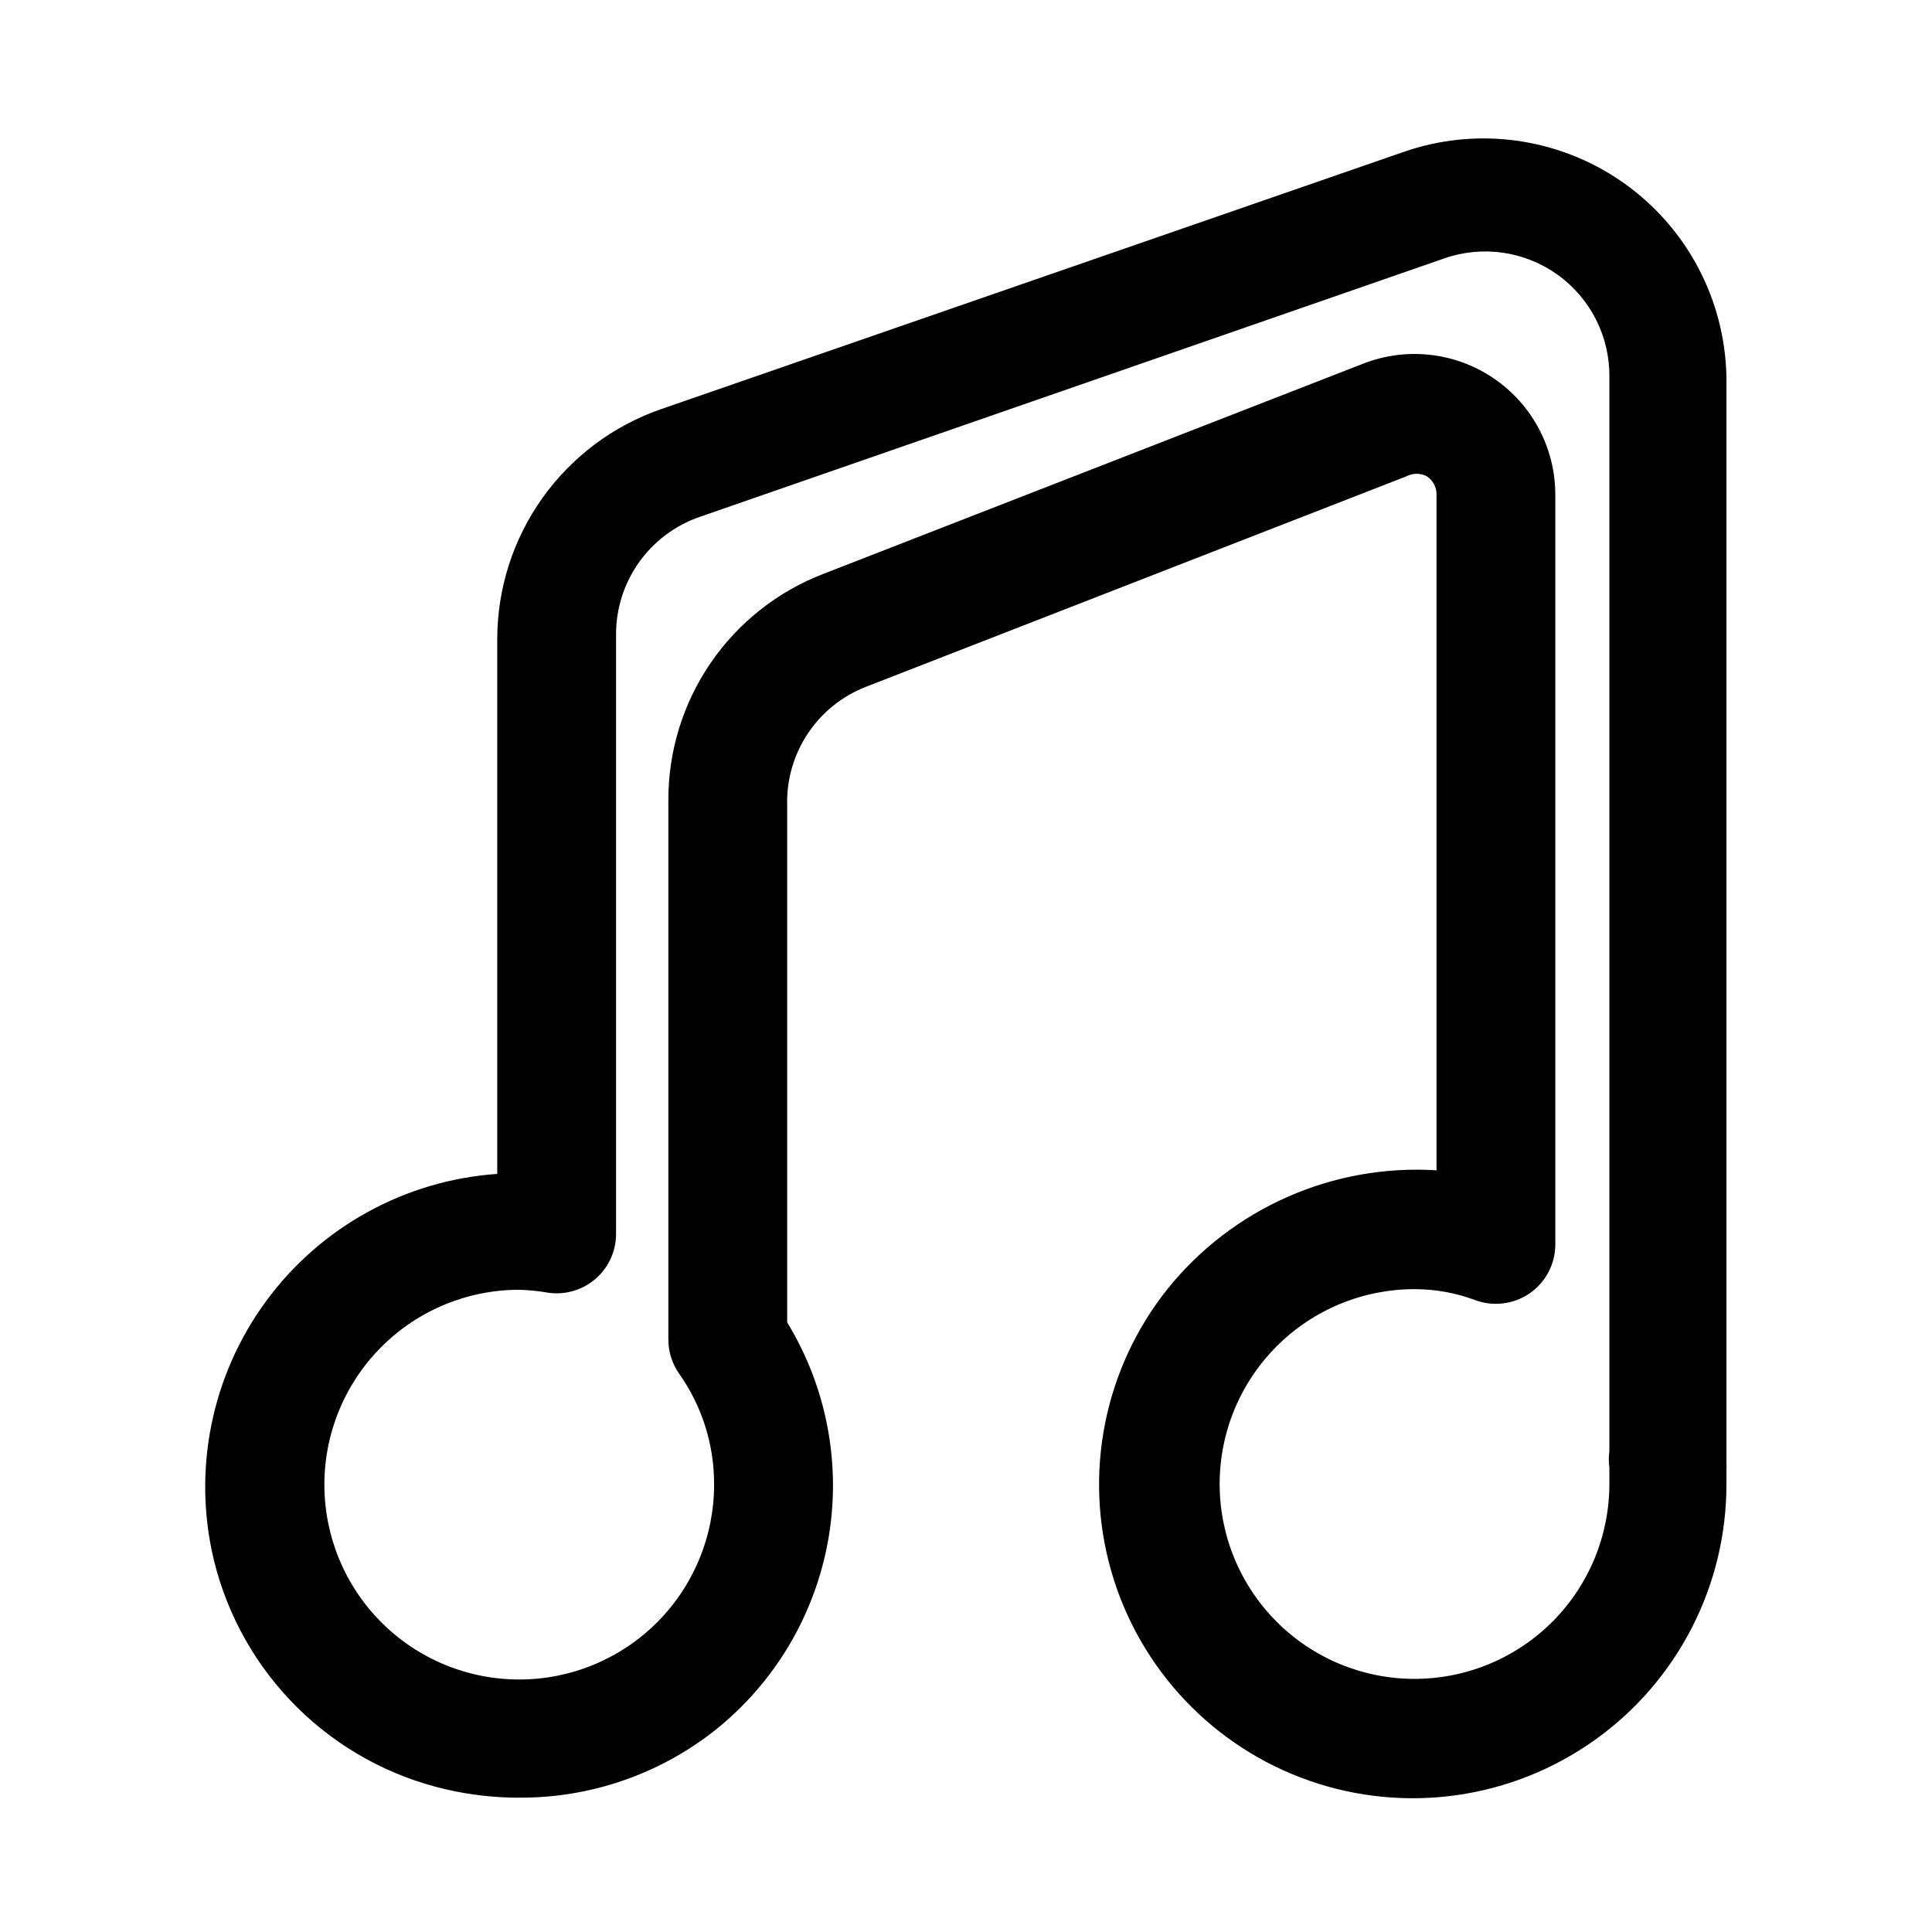 <?xml version="1.0" encoding="UTF-8"?>
<!-- Uploaded to: SVG Repo, www.svgrepo.com, Generator: SVG Repo Mixer Tools -->
<svg fill="#000000" width="800px" height="800px" version="1.1" viewBox="144 144 512 512" xmlns="http://www.w3.org/2000/svg">
 <path d="m281.6 620.41c-6.516 0-13.012-0.738-19.363-2.203-14.887-3.422-28.531-10.918-39.402-21.652-10.871-10.73-18.543-24.277-22.156-39.121-5.711-23.781-0.656-48.867 13.812-68.586s36.887-32.062 61.285-33.75v-141.7c0.004-13.391 4.176-26.453 11.934-37.367 7.758-10.918 18.719-19.152 31.363-23.562l196.8-68.172c19.512-6.824 41.113-3.871 58.074 7.945 16.961 11.816 27.215 31.059 27.574 51.727v287.48c0.039 0.684 0.039 1.367 0 2.047v3.777c0.047 26.949-12.969 52.25-34.922 67.875-21.957 15.629-50.121 19.645-75.57 10.773-25.445-8.867-45.012-29.523-52.496-55.41-7.484-25.891-1.953-53.797 14.836-74.879 17.242-21.461 43.844-33.207 71.32-31.488v-179.01c0.059-1.953-0.895-3.797-2.519-4.883-1.719-0.922-3.789-0.922-5.512 0l-143.11 55.734c-6.316 2.441-11.723 6.777-15.473 12.418s-5.66 12.301-5.465 19.07v136.97c10.535 17.273 14.398 37.797 10.859 57.715-3.539 19.922-14.23 37.859-30.066 50.449-14.754 11.621-33.016 17.895-51.801 17.789zm0-134.61v0.004c-13.703 0-26.848 5.445-36.531 15.145-9.688 9.695-15.121 22.844-15.105 36.547 0.012 13.707 5.473 26.844 15.18 36.52s22.859 15.098 36.562 15.07c13.707-0.031 26.84-5.504 36.504-15.219 9.668-9.715 15.074-22.875 15.031-36.582 0.02-10.488-3.227-20.723-9.289-29.281-1.867-2.676-2.856-5.867-2.832-9.133v-142.8c-0.035-12.984 3.875-25.676 11.215-36.387 7.336-10.711 17.758-18.941 29.875-23.602l143.11-55.734 0.004 0.004c11.484-4.473 24.438-2.988 34.609 3.973s16.25 18.496 16.242 30.82v198.69c-0.016 5.18-2.578 10.023-6.856 12.949-4.277 2.922-9.723 3.555-14.559 1.691-5.039-1.859-10.367-2.82-15.742-2.836-13.715-0.039-26.883 5.375-36.598 15.051-9.719 9.68-15.188 22.824-15.199 36.539-0.016 13.715 5.426 26.871 15.125 36.566 9.695 9.699 22.852 15.141 36.566 15.125 13.715-0.012 26.859-5.481 36.539-15.199 9.676-9.715 15.09-22.883 15.051-36.598v-4.25c-0.195-1.41-0.195-2.84 0-4.25v-284.65c0.141-10.738-4.969-20.871-13.688-27.141-8.719-6.273-19.945-7.894-30.082-4.348l-197.27 68.484c-6.539 2.25-12.203 6.504-16.188 12.156-3.988 5.652-6.09 12.418-6.012 19.332v158.39c0.047 4.586-1.91 8.965-5.359 11.988-3.449 3.027-8.047 4.398-12.59 3.754-2.547-0.449-5.125-0.711-7.715-0.785z"/>
</svg>